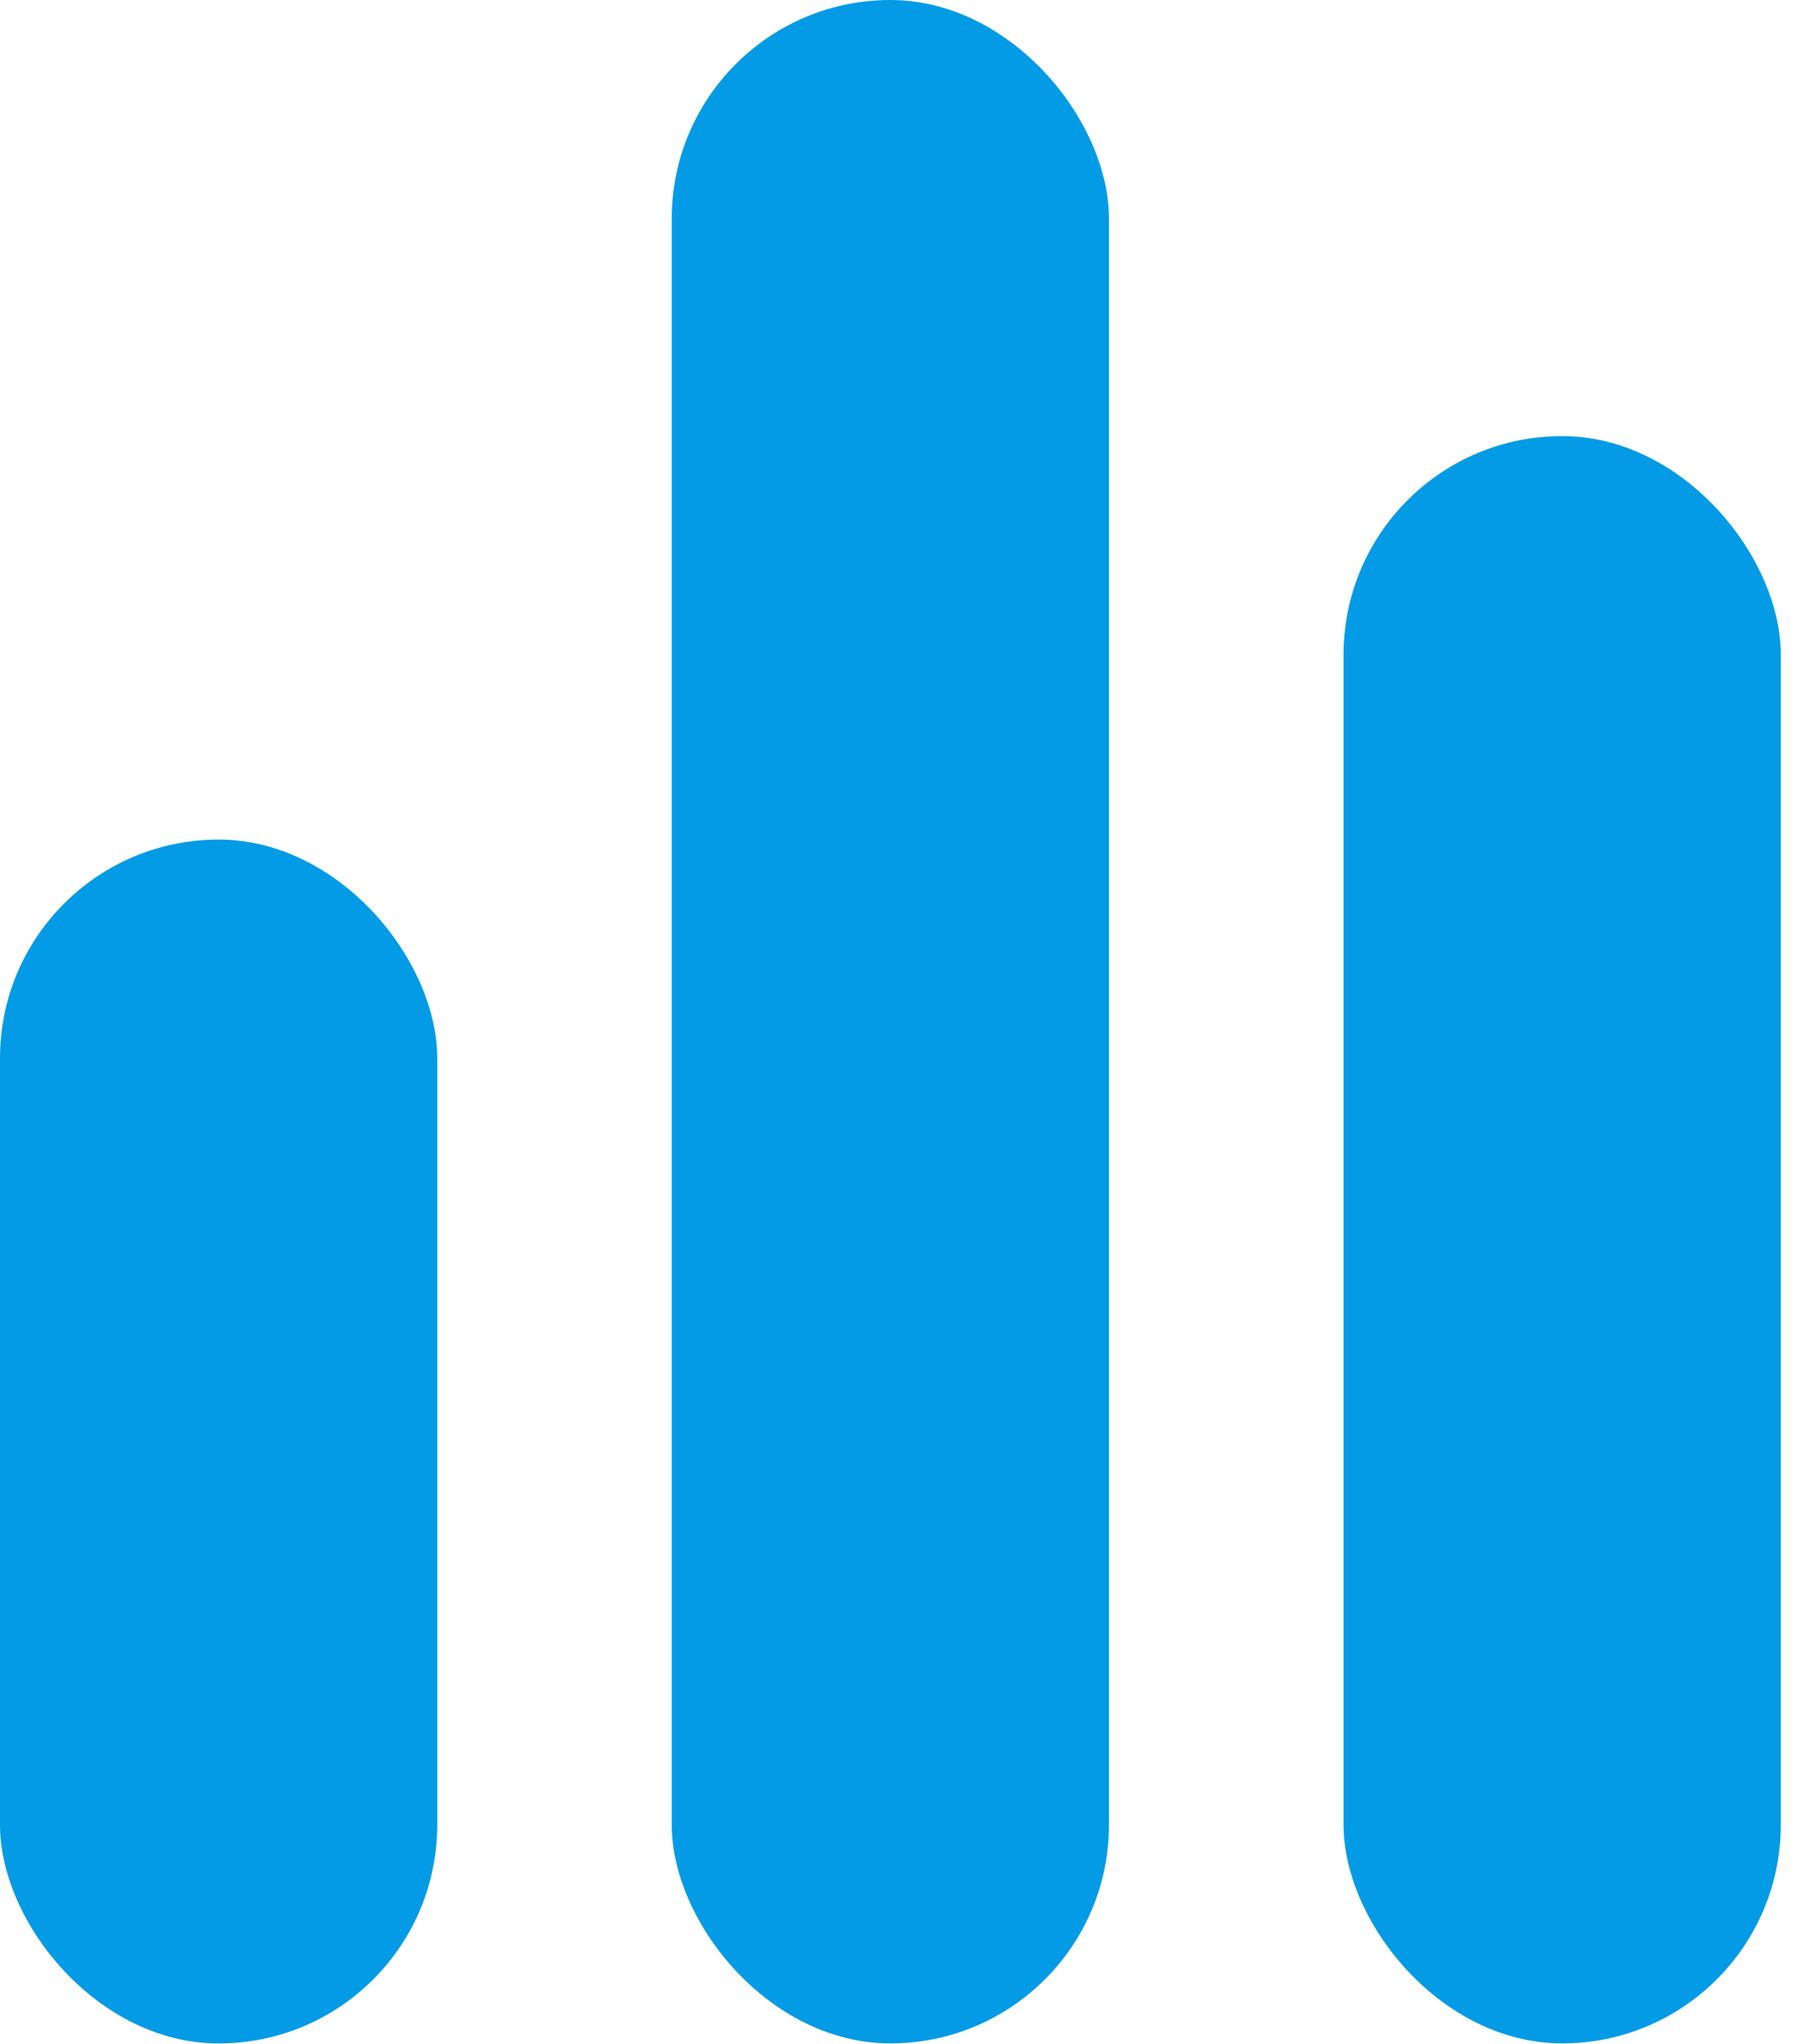 <svg width="30" height="34" viewBox="0 0 30 34" fill="none" xmlns="http://www.w3.org/2000/svg">
<rect y="13.964" width="7.271" height="20.023" rx="3.636" fill="#039BE5"/>
<rect x="11.171" width="7.271" height="33.986" rx="3.636" fill="#039BE5"/>
<rect x="22.343" y="7.253" width="7.271" height="26.733" rx="3.636" fill="#039BE5"/>
</svg>
